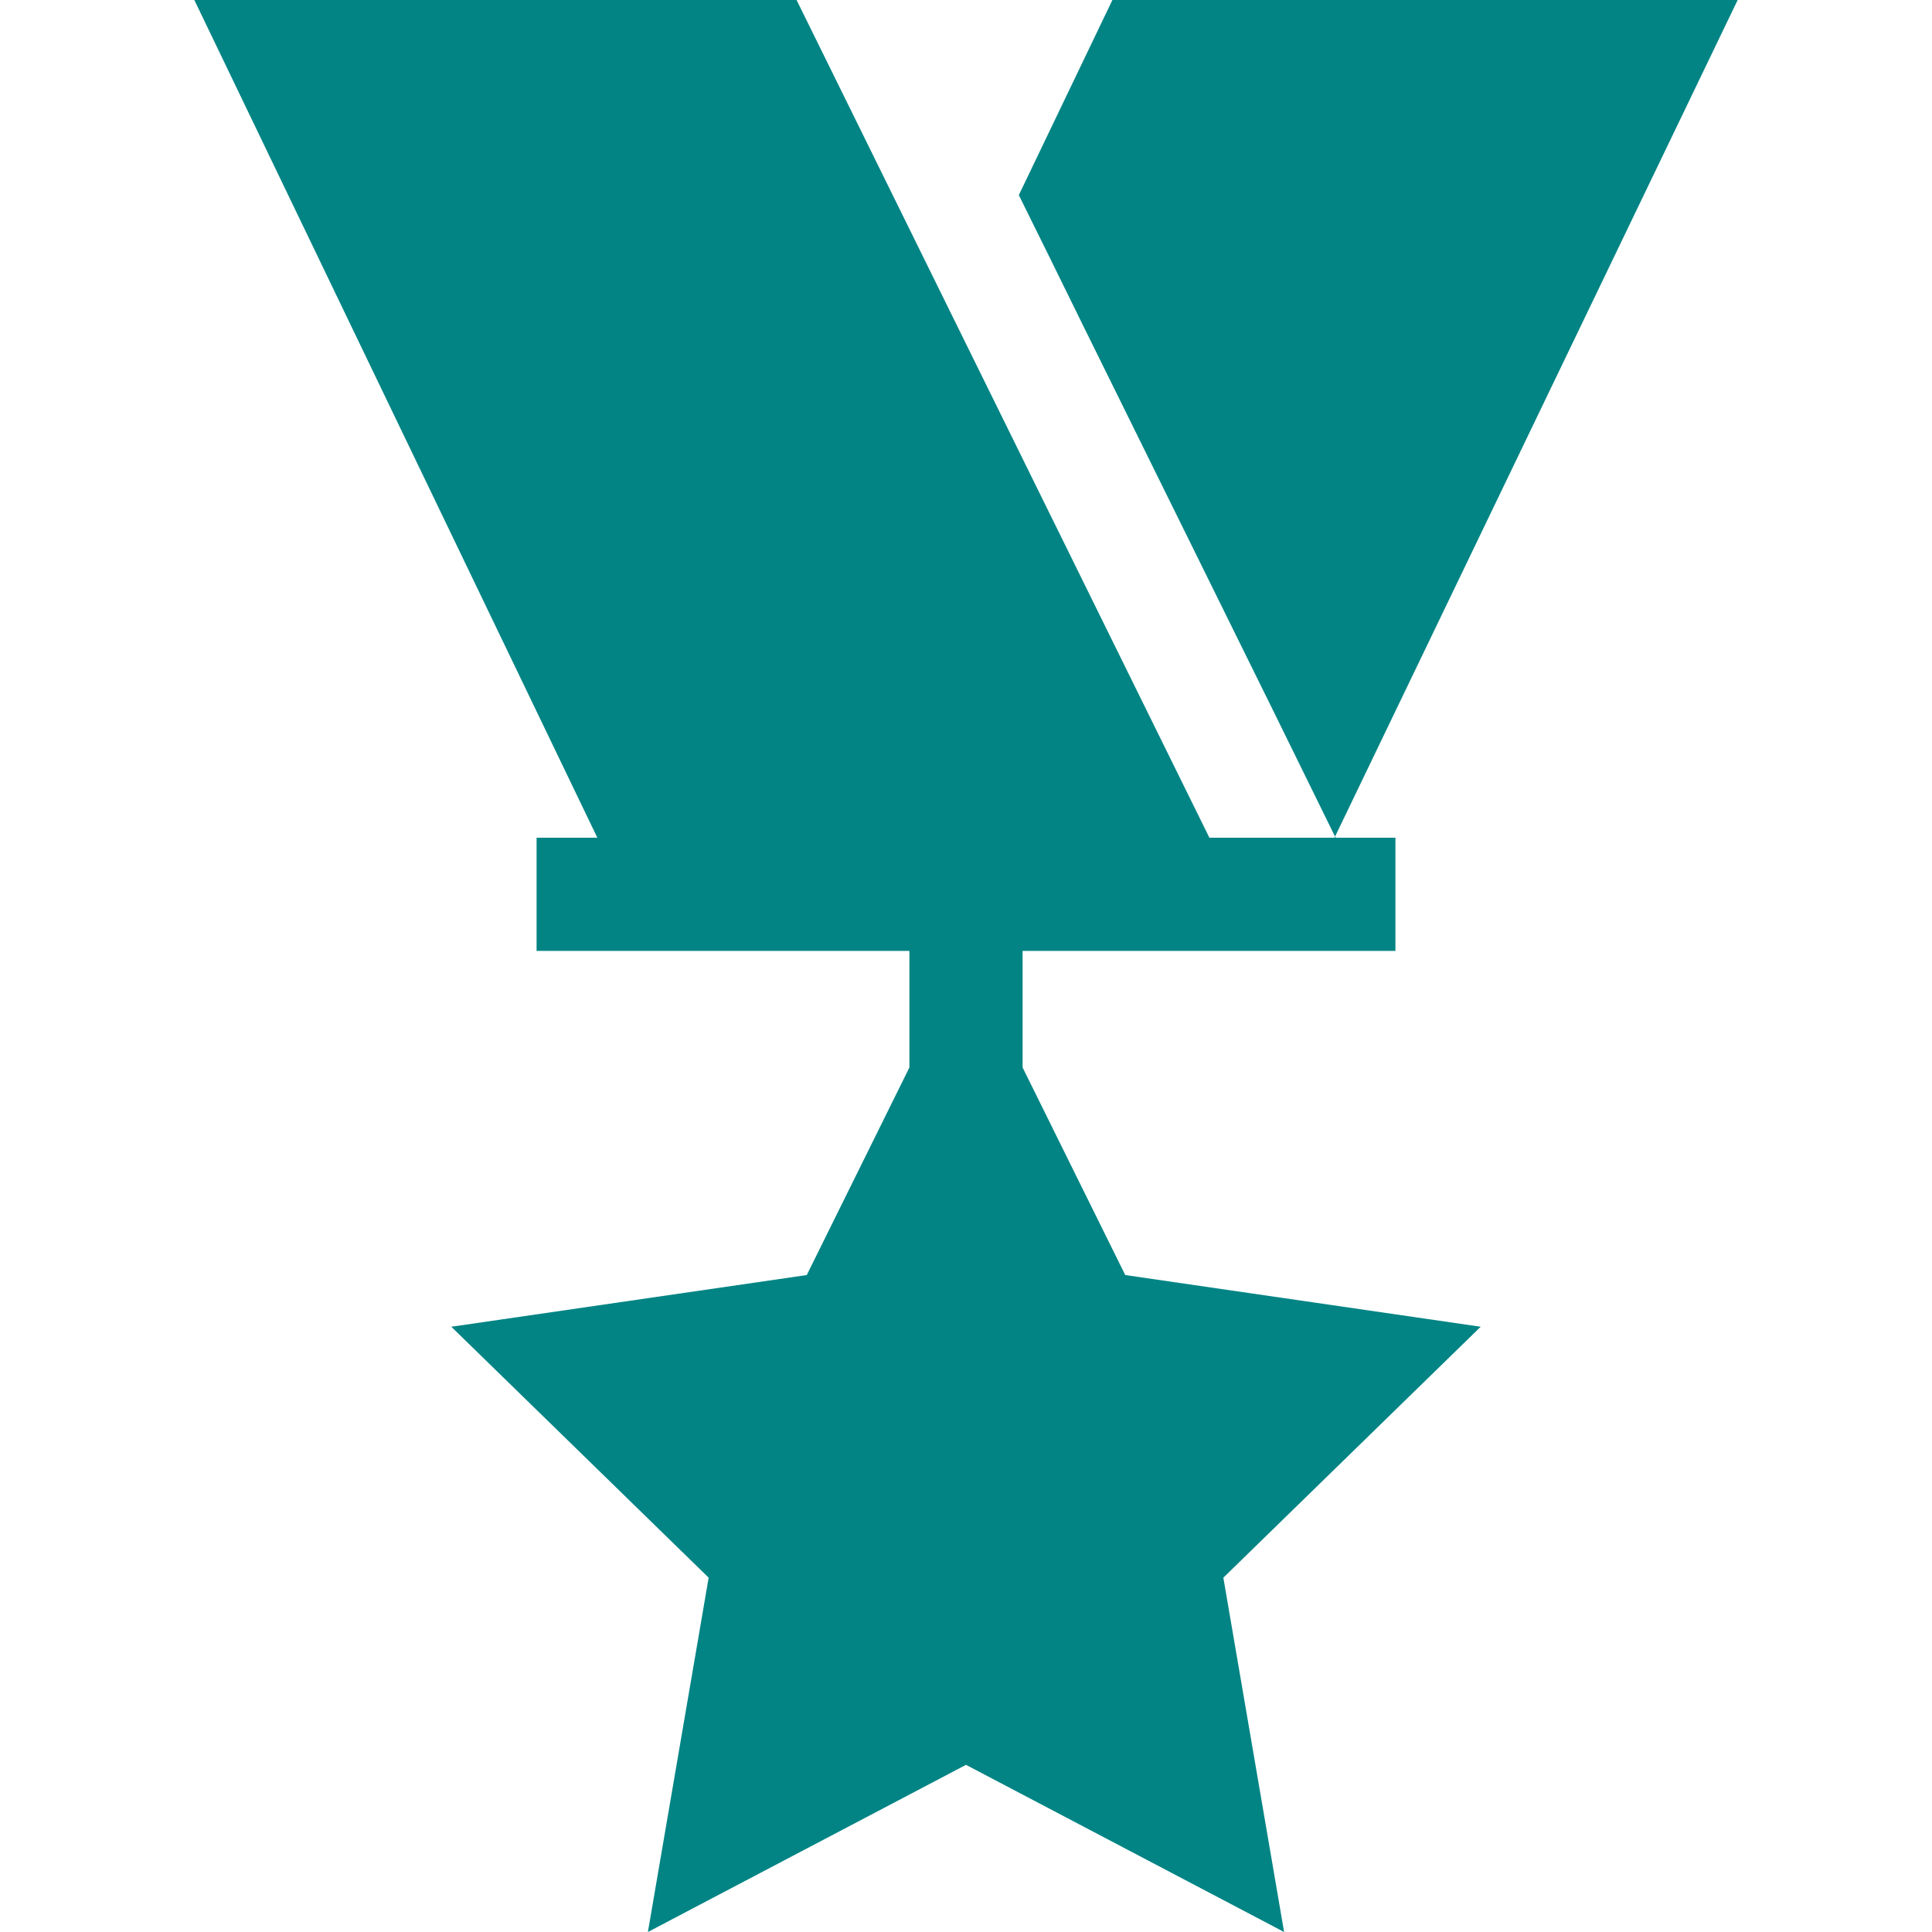 <?xml version="1.0" encoding="utf-8"?>
<!-- Generator: Adobe Illustrator 24.1.2, SVG Export Plug-In . SVG Version: 6.00 Build 0)  -->
<svg version="1.1" id="Layer_1" xmlns="http://www.w3.org/2000/svg" xmlns:xlink="http://www.w3.org/1999/xlink" x="0px" y="0px"
	 viewBox="0 0 512 512" style="enable-background:new 0 0 512 512;" xml:space="preserve">
<style type="text/css">
	.st0{fill:#028484;}
</style>
<g>
	<g>
		<g>
			<polygon class="st0" points="294.8,0 270,51.7 278.4,68.7 286.8,85.8 337,187.5 345.4,204.6 353.8,221.7 460.5,0 			"/>
		</g>
	</g>
	<g>
		<g>
			<polygon class="st0" points="392.4,351.6 298.2,337.9 271,282.9 271,252 369.8,252 369.8,222 354,222 353.8,221.7 353.7,222 
				320.5,222 211.1,0 51.5,0 158.3,222 142.2,222 142.2,252 241,252 241,282.9 213.8,337.9 119.6,351.6 187.8,418.1 171.7,512 
				256,467.7 340.3,512 324.2,418.1 			"/>
		</g>
	</g>
</g>
</svg>
